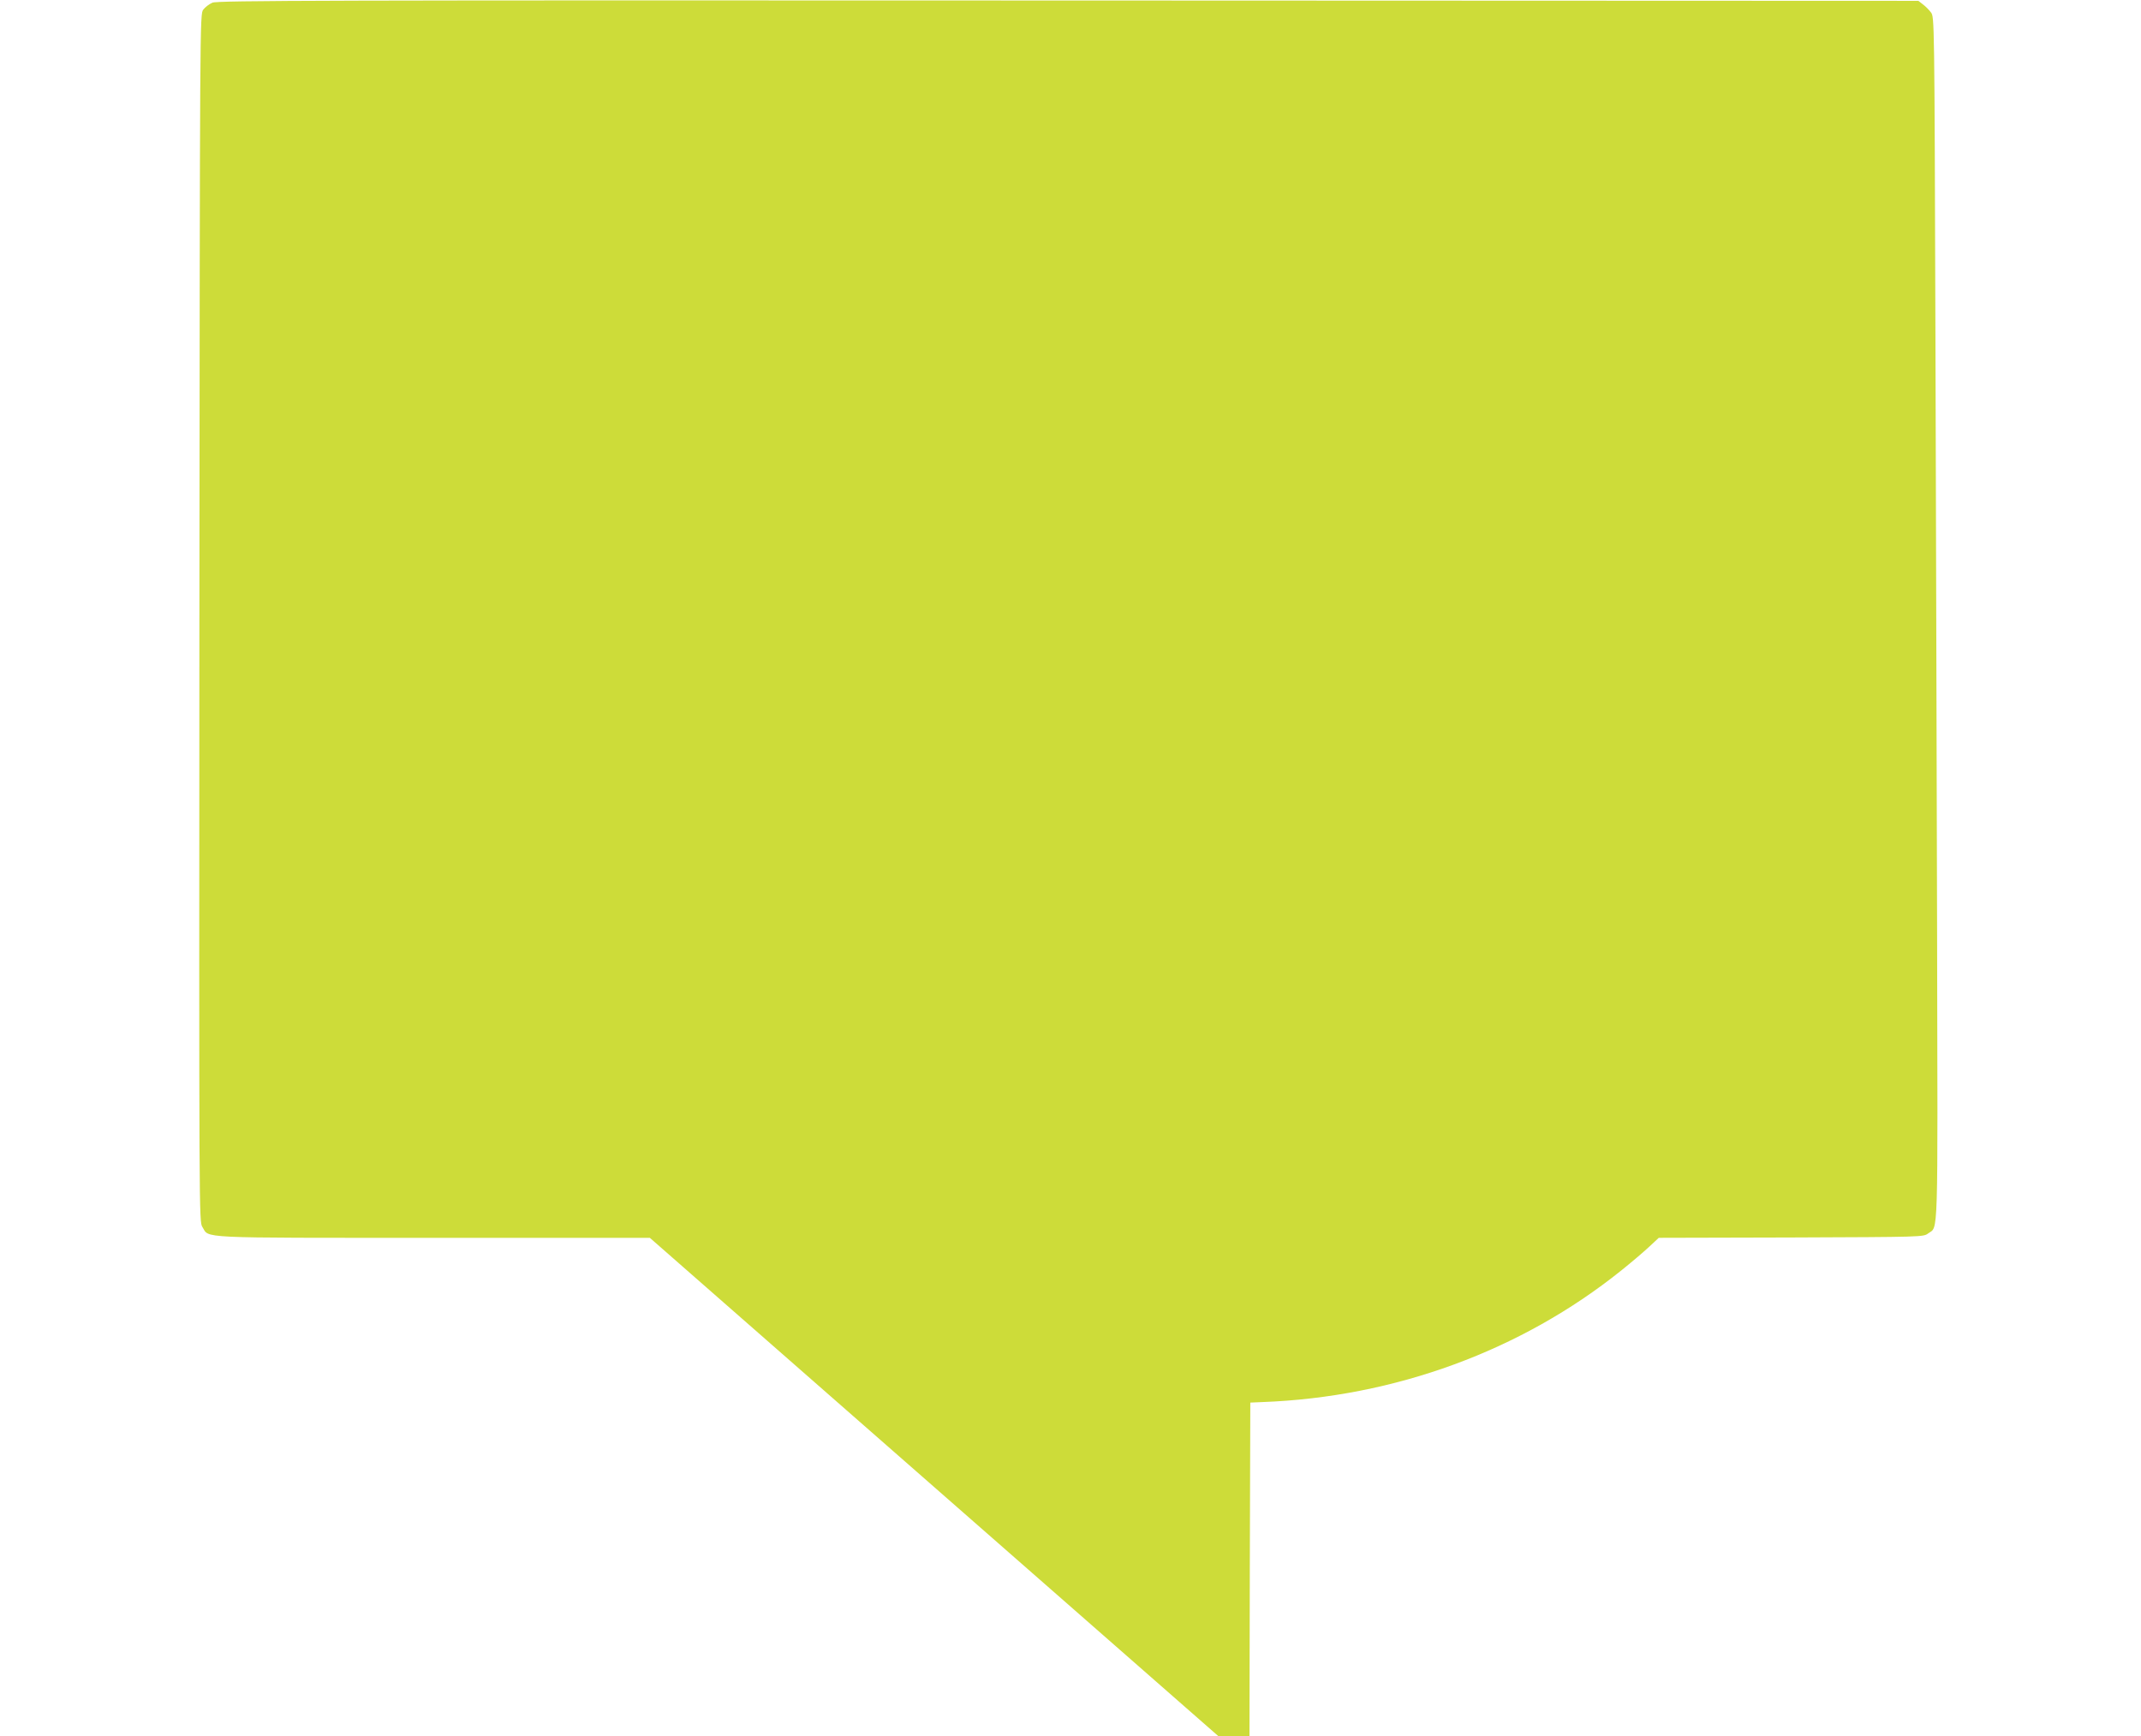 <?xml version="1.0" standalone="no"?>
<!DOCTYPE svg PUBLIC "-//W3C//DTD SVG 20010904//EN"
 "http://www.w3.org/TR/2001/REC-SVG-20010904/DTD/svg10.dtd">
<svg version="1.0" xmlns="http://www.w3.org/2000/svg"
 width="1280pt" height="1038pt" viewBox="0 0 1280 1038"
 preserveAspectRatio="xMidYMid meet">
<g transform="translate(0,1038) scale(0.1,-0.1)"
fill="#cddc39" stroke="none">
<path d="M1270 10364 c-19 -8 -44 -27 -55 -42 -20 -27 -20 -45 -23 -3636 -2
-3605 -2 -3609 18 -3641 43 -69 -52 -65 1382 -65 l1293 0 1700 -1490 1700
-1490 92 0 93 0 2 997 3 998 70 3 c792 29 1550 307 2148 787 60 48 134 111
166 141 l58 54 791 2 c784 3 791 3 819 24 62 46 58 -82 54 1779 -2 935 -7
2554 -10 3597 -6 1895 -6 1897 -27 1924 -11 15 -33 37 -48 48 l-27 21 -5082 2
c-4483 2 -5086 0 -5117 -13z"/>
</g>
</svg>
